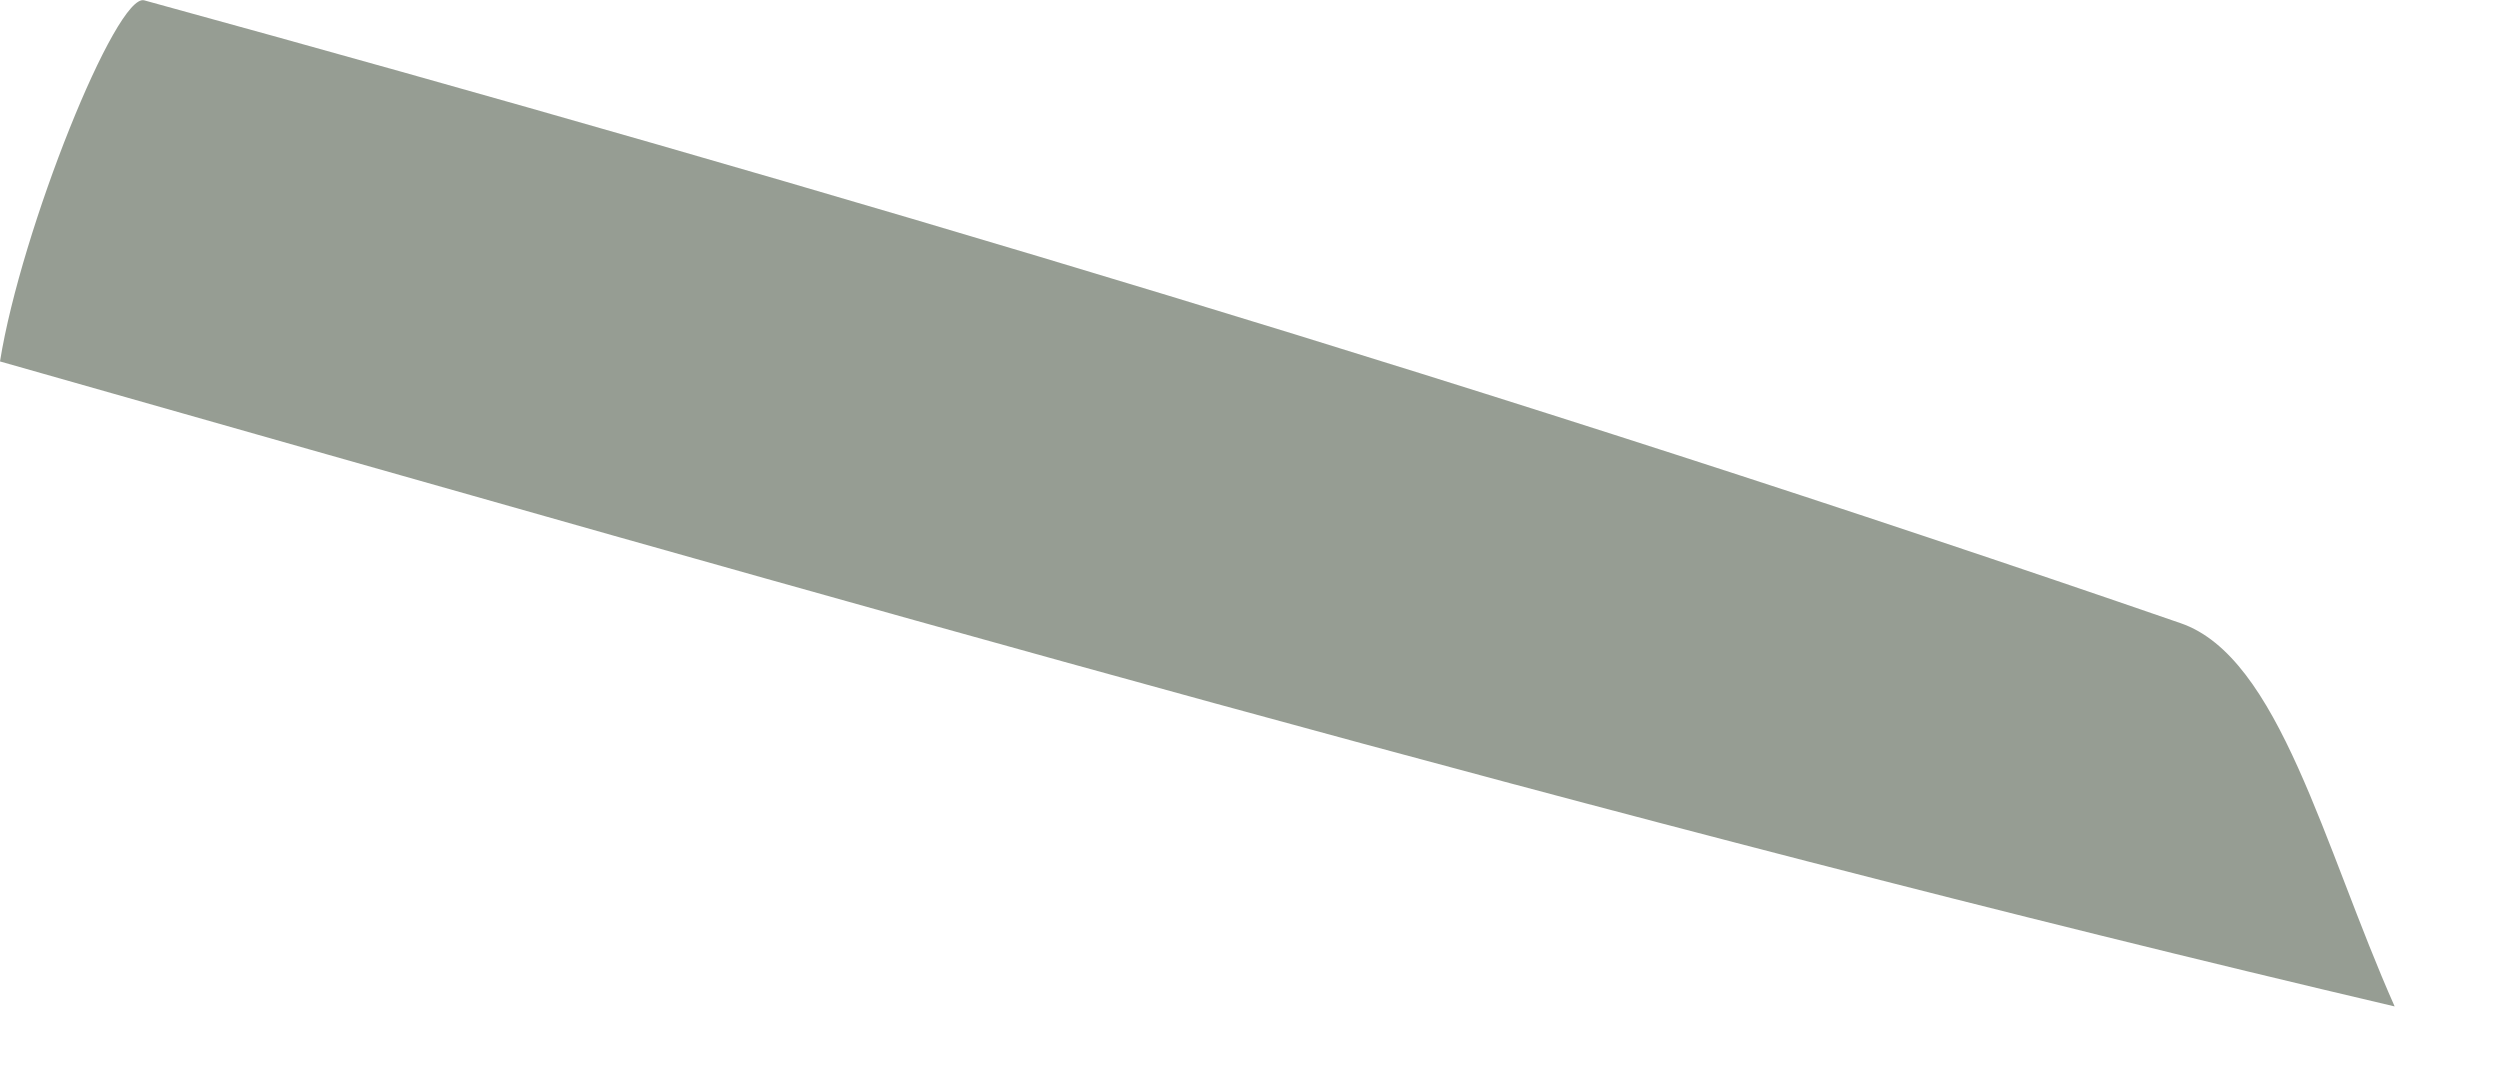 <?xml version="1.0" encoding="utf-8"?>
<svg xmlns="http://www.w3.org/2000/svg" fill="none" height="100%" overflow="visible" preserveAspectRatio="none" style="display: block;" viewBox="0 0 7 3" width="100%">
<path d="M0 1.012C0.059 0.643 0.326 -0.021 0.404 0.001C2.32 0.527 4.227 1.096 6.106 1.745C6.382 1.84 6.506 2.37 6.705 2.818C4.513 2.303 2.316 1.67 0 1.012Z" fill="#969D93" id="Vector"/>
</svg>